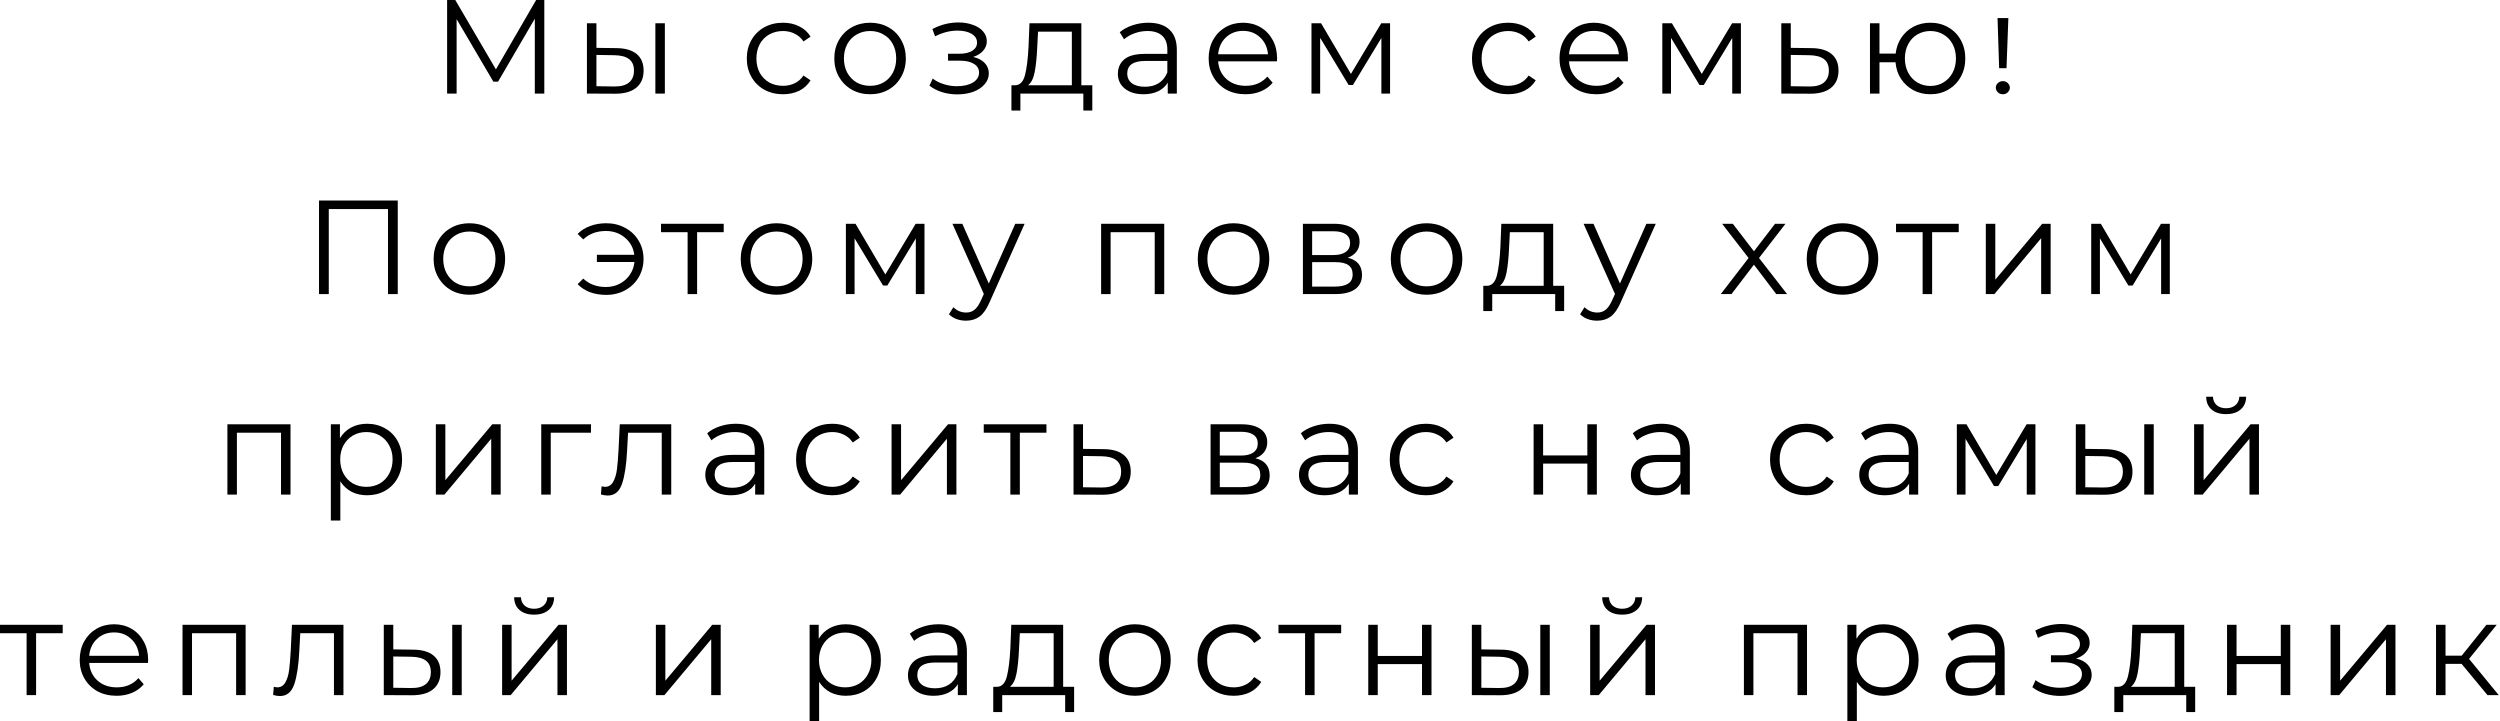 <?xml version="1.0" encoding="UTF-8"?> <svg xmlns="http://www.w3.org/2000/svg" viewBox="0 0 224.309 64.728" fill="none"><path d="M48.837 0V8.396H47.985V1.679L44.687 7.328H44.267L40.969 1.715V8.396H40.117V0H40.849L44.495 6.225L48.105 0H48.837Z" fill="black"></path><path d="M55.312 4.318C56.104 4.326 56.707 4.502 57.123 4.846C57.539 5.189 57.747 5.685 57.747 6.333C57.747 7.004 57.523 7.52 57.075 7.88C56.628 8.24 55.988 8.416 55.156 8.408L52.661 8.396V2.087H53.513V4.294L55.312 4.318ZM58.802 2.087H59.654V8.396H58.802V2.087ZM55.108 7.76C55.692 7.768 56.132 7.652 56.427 7.412C56.731 7.164 56.883 6.805 56.883 6.333C56.883 5.869 56.735 5.525 56.439 5.301C56.144 5.077 55.7 4.961 55.108 4.953L53.513 4.929V7.736L55.108 7.76Z" fill="black"></path><path d="M70.255 8.456C69.631 8.456 69.071 8.32 68.576 8.048C68.088 7.776 67.704 7.396 67.424 6.908C67.145 6.413 67.005 5.857 67.005 5.241C67.005 4.626 67.145 4.074 67.424 3.586C67.704 3.098 68.088 2.719 68.576 2.447C69.071 2.175 69.631 2.039 70.255 2.039C70.799 2.039 71.282 2.147 71.706 2.363C72.138 2.571 72.478 2.879 72.726 3.286L72.09 3.718C71.882 3.406 71.618 3.174 71.298 3.022C70.979 2.863 70.631 2.783 70.255 2.783C69.799 2.783 69.387 2.887 69.019 3.094C68.66 3.294 68.376 3.582 68.168 3.958C67.968 4.334 67.868 4.762 67.868 5.241C67.868 5.729 67.968 6.161 68.168 6.537C68.376 6.904 68.66 7.192 69.019 7.4C69.387 7.6 69.799 7.7 70.255 7.7C70.631 7.7 70.979 7.624 71.298 7.472C71.618 7.32 71.882 7.088 72.09 6.777L72.726 7.208C72.478 7.616 72.138 7.928 71.706 8.144C71.274 8.352 70.791 8.456 70.255 8.456Z" fill="black"></path><path d="M78.071 8.456C77.464 8.456 76.916 8.32 76.428 8.048C75.94 7.768 75.556 7.384 75.277 6.896C74.997 6.409 74.857 5.857 74.857 5.241C74.857 4.626 74.997 4.074 75.277 3.586C75.556 3.098 75.94 2.719 76.428 2.447C76.916 2.175 77.464 2.039 78.071 2.039C78.679 2.039 79.227 2.175 79.714 2.447C80.202 2.719 80.582 3.098 80.854 3.586C81.134 4.074 81.274 4.626 81.274 5.241C81.274 5.857 81.134 6.409 80.854 6.896C80.582 7.384 80.202 7.768 79.714 8.048C79.227 8.32 78.679 8.456 78.071 8.456ZM78.071 7.7C78.519 7.7 78.919 7.6 79.27 7.4C79.63 7.192 79.91 6.9 80.11 6.525C80.31 6.149 80.41 5.721 80.41 5.241C80.41 4.762 80.31 4.334 80.11 3.958C79.91 3.582 79.63 3.294 79.27 3.094C78.919 2.887 78.519 2.783 78.071 2.783C77.623 2.783 77.219 2.887 76.86 3.094C76.508 3.294 76.228 3.582 76.02 3.958C75.82 4.334 75.72 4.762 75.72 5.241C75.72 5.721 75.82 6.149 76.02 6.525C76.228 6.9 76.508 7.192 76.86 7.4C77.219 7.6 77.623 7.7 78.071 7.7Z" fill="black"></path><path d="M87.316 5.109C87.764 5.213 88.108 5.393 88.348 5.649C88.596 5.905 88.72 6.217 88.72 6.585C88.72 6.952 88.592 7.28 88.336 7.568C88.088 7.856 87.748 8.08 87.316 8.24C86.885 8.392 86.409 8.468 85.889 8.468C85.433 8.468 84.986 8.404 84.546 8.276C84.106 8.14 83.722 7.944 83.394 7.688L83.682 7.052C83.97 7.268 84.306 7.436 84.69 7.556C85.074 7.676 85.461 7.736 85.853 7.736C86.437 7.736 86.913 7.628 87.28 7.412C87.656 7.188 87.844 6.888 87.844 6.513C87.844 6.177 87.692 5.917 87.388 5.733C87.085 5.541 86.669 5.445 86.141 5.445H85.062V4.822H86.093C86.565 4.822 86.945 4.734 87.232 4.558C87.52 4.374 87.664 4.13 87.664 3.826C87.664 3.49 87.5 3.226 87.173 3.034C86.853 2.843 86.433 2.747 85.913 2.747C85.233 2.747 84.562 2.919 83.898 3.262L83.658 2.603C84.41 2.211 85.189 2.015 85.997 2.015C86.477 2.015 86.909 2.087 87.292 2.231C87.684 2.367 87.988 2.563 88.204 2.819C88.428 3.074 88.54 3.37 88.54 3.706C88.54 4.026 88.428 4.31 88.204 4.558C87.988 4.806 87.692 4.989 87.316 5.109Z" fill="black"></path><path d="M98.005 7.652V9.919H97.201V8.396H91.553V9.919H90.749V7.652H91.109C91.533 7.628 91.82 7.316 91.972 6.717C92.124 6.117 92.228 5.277 92.284 4.198L92.368 2.087H97.022V7.652H98.005ZM93.064 4.246C93.024 5.141 92.948 5.881 92.836 6.465C92.724 7.04 92.524 7.436 92.236 7.652H96.17V2.843H93.136L93.064 4.246Z" fill="black"></path><path d="M103.035 2.039C103.859 2.039 104.49 2.247 104.93 2.663C105.37 3.07 105.59 3.678 105.59 4.486V8.396H104.774V7.412C104.582 7.74 104.298 7.996 103.922 8.18C103.555 8.364 103.115 8.456 102.603 8.456C101.899 8.456 101.34 8.288 100.924 7.952C100.508 7.616 100.3 7.172 100.3 6.621C100.3 6.085 100.492 5.653 100.876 5.325C101.268 4.997 101.887 4.834 102.735 4.834H104.738V4.45C104.738 3.906 104.586 3.494 104.282 3.214C103.978 2.927 103.535 2.783 102.951 2.783C102.551 2.783 102.167 2.851 101.8 2.986C101.432 3.114 101.116 3.294 100.852 3.526L100.468 2.891C100.788 2.619 101.172 2.411 101.62 2.267C102.068 2.115 102.539 2.039 103.035 2.039ZM102.735 7.784C103.215 7.784 103.627 7.676 103.97 7.46C104.314 7.236 104.57 6.916 104.738 6.501V5.469H102.759C101.68 5.469 101.14 5.845 101.14 6.597C101.14 6.964 101.28 7.256 101.56 7.472C101.84 7.68 102.231 7.784 102.735 7.784Z" fill="black"></path><path d="M114.573 5.505H109.296C109.344 6.161 109.596 6.693 110.052 7.1C110.507 7.5 111.083 7.7 111.779 7.7C112.17 7.7 112.53 7.632 112.858 7.496C113.186 7.352 113.47 7.144 113.71 6.872L114.189 7.424C113.909 7.76 113.558 8.016 113.134 8.192C112.718 8.368 112.258 8.456 111.755 8.456C111.107 8.456 110.531 8.32 110.028 8.048C109.532 7.768 109.144 7.384 108.864 6.896C108.584 6.409 108.444 5.857 108.444 5.241C108.444 4.626 108.576 4.074 108.84 3.586C109.112 3.098 109.48 2.719 109.944 2.447C110.415 2.175 110.943 2.039 111.527 2.039C112.111 2.039 112.634 2.175 113.098 2.447C113.562 2.719 113.925 3.098 114.189 3.586C114.453 4.066 114.585 4.618 114.585 5.241L114.573 5.505ZM111.527 2.771C110.919 2.771 110.407 2.966 109.992 3.358C109.584 3.742 109.352 4.246 109.296 4.87H113.77C113.714 4.246 113.478 3.742 113.062 3.358C112.654 2.966 112.142 2.771 111.527 2.771Z" fill="black"></path><path d="M124.722 2.087V8.396H123.942V3.406L121.388 7.628H121.004L118.449 3.394V8.396H117.67V2.087H118.533L121.208 6.633L123.93 2.087H124.722Z" fill="black"></path><path d="M135.321 8.456C134.698 8.456 134.138 8.32 133.642 8.048C133.155 7.776 132.771 7.396 132.491 6.908C132.211 6.413 132.071 5.857 132.071 5.241C132.071 4.626 132.211 4.074 132.491 3.586C132.771 3.098 133.155 2.719 133.642 2.447C134.138 2.175 134.698 2.039 135.321 2.039C135.865 2.039 136.349 2.147 136.773 2.363C137.205 2.571 137.544 2.879 137.792 3.286L137.157 3.718C136.949 3.406 136.685 3.174 136.365 3.022C136.045 2.863 135.697 2.783 135.321 2.783C134.866 2.783 134.454 2.887 134.086 3.094C133.726 3.294 133.443 3.582 133.235 3.958C133.035 4.334 132.935 4.762 132.935 5.241C132.935 5.729 133.035 6.161 133.235 6.537C133.443 6.904 133.726 7.192 134.086 7.4C134.454 7.6 134.866 7.7 135.321 7.7C135.697 7.7 136.045 7.624 136.365 7.472C136.685 7.32 136.949 7.088 137.157 6.777L137.792 7.208C137.544 7.616 137.205 7.928 136.773 8.144C136.341 8.352 135.857 8.456 135.321 8.456Z" fill="black"></path><path d="M146.052 5.505H140.775C140.823 6.161 141.075 6.693 141.531 7.1C141.986 7.5 142.562 7.7 143.258 7.7C143.65 7.7 144.009 7.632 144.337 7.496C144.665 7.352 144.949 7.144 145.189 6.872L145.668 7.424C145.389 7.76 145.037 8.016 144.613 8.192C144.197 8.368 143.738 8.456 143.234 8.456C142.586 8.456 142.011 8.32 141.507 8.048C141.011 7.768 140.623 7.384 140.343 6.896C140.063 6.409 139.924 5.857 139.924 5.241C139.924 4.626 140.055 4.074 140.319 3.586C140.591 3.098 140.959 2.719 141.423 2.447C141.894 2.175 142.422 2.039 143.006 2.039C143.59 2.039 144.113 2.175 144.577 2.447C145.041 2.719 145.405 3.098 145.668 3.586C145.932 4.066 146.064 4.618 146.064 5.241L146.052 5.505ZM143.006 2.771C142.398 2.771 141.886 2.966 141.471 3.358C141.063 3.742 140.831 4.246 140.775 4.87H145.249C145.193 4.246 144.957 3.742 144.541 3.358C144.133 2.966 143.622 2.771 143.006 2.771Z" fill="black"></path><path d="M156.201 2.087V8.396H155.422V3.406L152.867 7.628H152.483L149.928 3.394V8.396H149.149V2.087H150.012L152.687 6.633L155.41 2.087H156.201Z" fill="black"></path><path d="M162.534 4.318C163.326 4.326 163.926 4.502 164.334 4.846C164.749 5.189 164.957 5.685 164.957 6.333C164.957 7.004 164.733 7.52 164.286 7.88C163.846 8.24 163.206 8.416 162.366 8.408L159.824 8.396V2.087H160.675V4.294L162.534 4.318ZM162.319 7.76C162.902 7.768 163.342 7.652 163.638 7.412C163.942 7.164 164.093 6.805 164.093 6.333C164.093 5.869 163.946 5.525 163.65 5.301C163.354 5.077 162.91 4.961 162.319 4.953L160.675 4.929V7.736L162.319 7.76Z" fill="black"></path><path d="M173.203 2.039C173.794 2.039 174.326 2.175 174.798 2.447C175.277 2.719 175.653 3.098 175.925 3.586C176.197 4.074 176.333 4.626 176.333 5.241C176.333 5.857 176.197 6.409 175.925 6.896C175.653 7.384 175.277 7.768 174.798 8.048C174.326 8.32 173.794 8.456 173.203 8.456C172.643 8.456 172.135 8.336 171.679 8.096C171.224 7.848 170.852 7.508 170.564 7.076C170.284 6.645 170.12 6.149 170.072 5.589H168.633V8.396H167.781V2.087H168.633V4.81H170.084C170.148 4.266 170.32 3.786 170.6 3.37C170.888 2.946 171.256 2.619 171.703 2.387C172.151 2.155 172.651 2.039 173.203 2.039ZM173.203 7.712C173.634 7.712 174.022 7.608 174.366 7.4C174.718 7.192 174.994 6.9 175.194 6.525C175.393 6.149 175.494 5.721 175.494 5.241C175.494 4.762 175.393 4.334 175.194 3.958C174.994 3.582 174.718 3.294 174.366 3.094C174.022 2.887 173.634 2.783 173.203 2.783C172.771 2.783 172.379 2.887 172.027 3.094C171.683 3.294 171.412 3.582 171.212 3.958C171.012 4.334 170.912 4.762 170.912 5.241C170.912 5.721 171.012 6.149 171.212 6.525C171.412 6.9 171.683 7.192 172.027 7.4C172.379 7.608 172.771 7.712 173.203 7.712Z" fill="black"></path><path d="M179.226 1.619H180.198L180.03 6.117H179.37L179.226 1.619ZM179.706 8.456C179.522 8.456 179.37 8.396 179.25 8.276C179.13 8.156 179.07 8.02 179.07 7.868C179.07 7.708 179.13 7.572 179.25 7.46C179.37 7.34 179.522 7.28 179.706 7.28C179.89 7.28 180.038 7.34 180.15 7.46C180.27 7.572 180.33 7.708 180.33 7.868C180.33 8.02 180.27 8.156 180.15 8.276C180.038 8.396 179.89 8.456 179.706 8.456Z" fill="black"></path><path d="M35.688 17.991V26.387H34.812V18.758H29.499V26.387H28.623V17.991H35.688Z" fill="black"></path><path d="M42.119 26.446C41.511 26.446 40.963 26.311 40.476 26.039C39.988 25.759 39.604 25.375 39.324 24.887C39.044 24.4 38.905 23.848 38.905 23.232C38.905 22.616 39.044 22.065 39.324 21.577C39.604 21.089 39.988 20.709 40.476 20.438C40.963 20.166 41.511 20.03 42.119 20.03C42.727 20.03 43.274 20.166 43.762 20.438C44.25 20.709 44.629 21.089 44.902 21.577C45.181 22.065 45.321 22.616 45.321 23.232C45.321 23.848 45.181 24.4 44.902 24.887C44.629 25.375 44.25 25.759 43.762 26.039C43.274 26.311 42.727 26.446 42.119 26.446ZM42.119 25.691C42.567 25.691 42.966 25.591 43.318 25.391C43.678 25.183 43.958 24.891 44.158 24.515C44.358 24.14 44.458 23.712 44.458 23.232C44.458 22.752 44.358 22.325 44.158 21.949C43.958 21.573 43.678 21.285 43.318 21.085C42.966 20.877 42.567 20.773 42.119 20.773C41.671 20.773 41.267 20.877 40.907 21.085C40.556 21.285 40.276 21.573 40.068 21.949C39.868 22.325 39.768 22.752 39.768 23.232C39.768 23.712 39.868 24.14 40.068 24.515C40.276 24.891 40.556 25.183 40.907 25.391C41.267 25.591 41.671 25.691 42.119 25.691Z" fill="black"></path><path d="M54.394 20.03C55.026 20.03 55.593 20.17 56.097 20.45C56.609 20.721 57.009 21.101 57.297 21.589C57.592 22.077 57.74 22.624 57.74 23.232C57.74 23.84 57.592 24.392 57.297 24.887C57.009 25.375 56.609 25.759 56.097 26.039C55.593 26.319 55.026 26.458 54.394 26.458C53.866 26.458 53.383 26.379 52.943 26.219C52.503 26.051 52.131 25.811 51.827 25.499L52.331 24.995C52.867 25.499 53.543 25.751 54.358 25.751C54.814 25.751 55.226 25.655 55.593 25.463C55.969 25.271 56.273 25.003 56.505 24.659C56.745 24.316 56.885 23.932 56.925 23.508H53.555V22.86H56.913C56.825 22.229 56.545 21.717 56.073 21.325C55.601 20.925 55.03 20.725 54.358 20.725C53.543 20.725 52.867 20.977 52.331 21.481L51.827 20.989C52.131 20.677 52.503 20.442 52.943 20.282C53.383 20.114 53.866 20.03 54.394 20.03Z" fill="black"></path><path d="M64.934 20.833H62.547V26.387H61.695V20.833H59.309V20.078H64.934V20.833Z" fill="black"></path><path d="M69.674 26.446C69.067 26.446 68.519 26.311 68.031 26.039C67.543 25.759 67.16 25.375 66.88 24.887C66.6 24.4 66.46 23.848 66.46 23.232C66.46 22.616 66.6 22.065 66.88 21.577C67.16 21.089 67.543 20.709 68.031 20.438C68.519 20.166 69.067 20.03 69.674 20.03C70.282 20.03 70.83 20.166 71.318 20.438C71.805 20.709 72.185 21.089 72.457 21.577C72.737 22.065 72.877 22.616 72.877 23.232C72.877 23.848 72.737 24.4 72.457 24.887C72.185 25.375 71.805 25.759 71.318 26.039C70.83 26.311 70.282 26.446 69.674 26.446ZM69.674 25.691C70.122 25.691 70.522 25.591 70.874 25.391C71.234 25.183 71.513 24.891 71.713 24.515C71.913 24.14 72.013 23.712 72.013 23.232C72.013 22.752 71.913 22.325 71.713 21.949C71.513 21.573 71.234 21.285 70.874 21.085C70.522 20.877 70.122 20.773 69.674 20.773C69.227 20.773 68.823 20.877 68.463 21.085C68.111 21.285 67.831 21.573 67.623 21.949C67.423 22.325 67.323 22.752 67.323 23.232C67.323 23.712 67.423 24.14 67.623 24.515C67.831 24.891 68.111 25.183 68.463 25.391C68.823 25.591 69.227 25.691 69.674 25.691Z" fill="black"></path><path d="M82.948 20.078V26.387H82.169V21.397L79.614 25.619H79.23L76.676 21.385V26.387H75.896V20.078H76.76L79.434 24.623L82.157 20.078H82.948Z" fill="black"></path><path d="M91.932 20.078L88.778 27.142C88.522 27.734 88.226 28.154 87.89 28.402C87.554 28.649 87.151 28.773 86.679 28.773C86.375 28.773 86.091 28.725 85.827 28.629C85.564 28.533 85.336 28.39 85.144 28.197L85.54 27.562C85.859 27.882 86.243 28.042 86.691 28.042C86.979 28.042 87.223 27.962 87.423 27.802C87.63 27.642 87.822 27.37 87.998 26.986L88.274 26.375L85.455 20.078H86.343L88.718 25.439L91.093 20.078H91.932Z" fill="black"></path><path d="M104.458 20.078V26.387H103.606V20.833H99.648V26.387H98.797V20.078H104.458Z" fill="black"></path><path d="M110.681 26.446C110.073 26.446 109.525 26.311 109.037 26.039C108.55 25.759 108.166 25.375 107.886 24.887C107.606 24.4 107.466 23.848 107.466 23.232C107.466 22.616 107.606 22.065 107.886 21.577C108.166 21.089 108.55 20.709 109.037 20.438C109.525 20.166 110.073 20.03 110.681 20.03C111.288 20.03 111.836 20.166 112.324 20.438C112.811 20.709 113.191 21.089 113.463 21.577C113.743 22.065 113.883 22.616 113.883 23.232C113.883 23.848 113.743 24.4 113.463 24.887C113.191 25.375 112.811 25.759 112.324 26.039C111.836 26.311 111.288 26.446 110.681 26.446ZM110.681 25.691C111.128 25.691 111.528 25.591 111.88 25.391C112.24 25.183 112.52 24.891 112.719 24.515C112.92 24.14 113.019 23.712 113.019 23.232C113.019 22.752 112.92 22.325 112.719 21.949C112.52 21.573 112.24 21.285 111.88 21.085C111.528 20.877 111.128 20.773 110.681 20.773C110.233 20.773 109.829 20.877 109.469 21.085C109.118 21.285 108.838 21.573 108.63 21.949C108.43 22.325 108.33 22.752 108.33 23.232C108.33 23.712 108.43 24.14 108.63 24.515C108.838 24.891 109.118 25.183 109.469 25.391C109.829 25.591 110.233 25.691 110.681 25.691Z" fill="black"></path><path d="M120.92 23.124C121.776 23.324 122.204 23.84 122.204 24.671C122.204 25.223 122 25.647 121.592 25.943C121.184 26.239 120.577 26.387 119.769 26.387H116.902V20.078H119.685C120.404 20.078 120.968 20.218 121.376 20.497C121.784 20.777 121.988 21.177 121.988 21.697C121.988 22.041 121.892 22.337 121.7 22.584C121.516 22.824 121.256 23.004 120.92 23.124ZM117.73 22.884H119.625C120.113 22.884 120.485 22.792 120.74 22.608C121.004 22.425 121.136 22.157 121.136 21.805C121.136 21.453 121.004 21.189 120.74 21.013C120.485 20.837 120.113 20.749 119.625 20.749H117.73V22.884ZM119.733 25.715C120.277 25.715 120.684 25.627 120.956 25.451C121.228 25.275 121.364 24.999 121.364 24.623C121.364 24.248 121.24 23.972 120.992 23.796C120.744 23.612 120.352 23.52 119.817 23.52H117.73V25.715H119.733Z" fill="black"></path><path d="M128.001 26.446C127.394 26.446 126.846 26.311 126.358 26.039C125.871 25.759 125.487 25.375 125.207 24.887C124.927 24.4 124.787 23.848 124.787 23.232C124.787 22.616 124.927 22.065 125.207 21.577C125.487 21.089 125.871 20.709 126.358 20.438C126.846 20.166 127.394 20.03 128.001 20.03C128.609 20.03 129.157 20.166 129.645 20.438C130.132 20.709 130.512 21.089 130.784 21.577C131.064 22.065 131.204 22.616 131.204 23.232C131.204 23.848 131.064 24.4 130.784 24.887C130.512 25.375 130.132 25.759 129.645 26.039C129.157 26.311 128.609 26.446 128.001 26.446ZM128.001 25.691C128.449 25.691 128.849 25.591 129.201 25.391C129.561 25.183 129.84 24.891 130.04 24.515C130.24 24.14 130.34 23.712 130.34 23.232C130.34 22.752 130.24 22.325 130.04 21.949C129.84 21.573 129.561 21.285 129.201 21.085C128.849 20.877 128.449 20.773 128.001 20.773C127.554 20.773 127.15 20.877 126.79 21.085C126.438 21.285 126.158 21.573 125.95 21.949C125.751 22.325 125.651 22.752 125.651 23.232C125.651 23.712 125.751 24.14 125.95 24.515C126.158 24.891 126.438 25.183 126.79 25.391C127.15 25.591 127.554 25.691 128.001 25.691Z" fill="black"></path><path d="M140.341 25.643V27.91H139.537V26.387H133.888V27.91H133.085V25.643H133.444C133.868 25.619 134.156 25.307 134.308 24.707C134.46 24.108 134.564 23.268 134.62 22.189L134.704 20.078H139.357V25.643H140.341ZM135.399 22.237C135.359 23.132 135.284 23.872 135.172 24.455C135.059 25.031 134.86 25.427 134.572 25.643H138.506V20.833H135.471L135.399 22.237Z" fill="black"></path><path d="M148.561 20.078L145.407 27.142C145.151 27.734 144.855 28.154 144.519 28.402C144.183 28.649 143.78 28.773 143.308 28.773C143.004 28.773 142.72 28.725 142.456 28.629C142.192 28.533 141.965 28.39 141.773 28.197L142.168 27.562C142.488 27.882 142.872 28.042 143.32 28.042C143.608 28.042 143.851 27.962 144.051 27.802C144.259 27.642 144.451 27.37 144.627 26.986L144.903 26.375L142.084 20.078H142.972L145.347 25.439L147.721 20.078H148.561Z" fill="black"></path><path d="M159.372 26.387L157.369 23.748L155.354 26.387H154.394L156.889 23.148L154.514 20.078H155.474L157.369 22.548L159.264 20.078H160.199L157.824 23.148L160.343 26.387H159.372Z" fill="black"></path><path d="M165.318 26.446C164.71 26.446 164.163 26.311 163.675 26.039C163.187 25.759 162.804 25.375 162.524 24.887C162.244 24.4 162.104 23.848 162.104 23.232C162.104 22.616 162.244 22.065 162.524 21.577C162.804 21.089 163.187 20.709 163.675 20.438C164.163 20.166 164.71 20.03 165.318 20.03C165.926 20.03 166.474 20.166 166.962 20.438C167.449 20.709 167.829 21.089 168.101 21.577C168.381 22.065 168.521 22.616 168.521 23.232C168.521 23.848 168.381 24.4 168.101 24.887C167.829 25.375 167.449 25.759 166.962 26.039C166.474 26.311 165.926 26.446 165.318 26.446ZM165.318 25.691C165.766 25.691 166.166 25.591 166.518 25.391C166.877 25.183 167.157 24.891 167.357 24.515C167.557 24.14 167.657 23.712 167.657 23.232C167.657 22.752 167.557 22.325 167.357 21.949C167.157 21.573 166.877 21.285 166.518 21.085C166.166 20.877 165.766 20.773 165.318 20.773C164.871 20.773 164.467 20.877 164.107 21.085C163.755 21.285 163.475 21.573 163.267 21.949C163.067 22.325 162.967 22.752 162.967 23.232C162.967 23.712 163.067 24.14 163.267 24.515C163.475 24.891 163.755 25.183 164.107 25.391C164.467 25.591 164.871 25.691 165.318 25.691Z" fill="black"></path><path d="M175.744 20.833H173.357V26.387H172.505V20.833H170.118V20.078H175.744V20.833Z" fill="black"></path><path d="M178.174 20.078H179.026V25.091L183.235 20.078H183.991V26.387H183.14V21.373L178.942 26.387H178.174V20.078Z" fill="black"></path><path d="M194.683 20.078V26.387H193.904V21.397L191.349 25.619H190.965L188.411 21.385V26.387H187.631V20.078H188.494L191.169 24.623L193.892 20.078H194.683Z" fill="black"></path><path d="M26.065 38.069V44.377H25.213V38.824H21.255V44.377H20.403V38.069H26.065Z" fill="black"></path><path d="M32.935 38.021C33.526 38.021 34.062 38.157 34.542 38.428C35.022 38.692 35.398 39.068 35.669 39.556C35.941 40.043 36.077 40.599 36.077 41.223C36.077 41.855 35.941 42.414 35.669 42.902C35.398 43.39 35.022 43.769 34.542 44.041C34.07 44.305 33.534 44.437 32.935 44.437C32.423 44.437 31.959 44.333 31.544 44.125C31.136 43.91 30.8 43.598 30.536 43.19V46.704H29.684V38.069H30.5V39.316C30.756 38.9 31.092 38.58 31.508 38.356C31.931 38.133 32.407 38.021 32.935 38.021ZM32.875 43.682C33.315 43.682 33.715 43.582 34.074 43.382C34.434 43.174 34.714 42.882 34.914 42.506C35.122 42.13 35.226 41.703 35.226 41.223C35.226 40.743 35.122 40.319 34.914 39.951C34.714 39.576 34.434 39.284 34.074 39.076C33.715 38.868 33.315 38.764 32.875 38.764C32.427 38.764 32.023 38.868 31.664 39.076C31.312 39.284 31.032 39.576 30.824 39.951C30.624 40.319 30.524 40.743 30.524 41.223C30.524 41.703 30.624 42.13 30.824 42.506C31.032 42.882 31.312 43.174 31.664 43.382C32.023 43.582 32.427 43.682 32.875 43.682Z" fill="black"></path><path d="M39.106 38.069H39.958V43.082L44.168 38.069H44.923V44.377H44.072V39.364L39.874 44.377H39.106V38.069Z" fill="black"></path><path d="M53.025 38.824H49.415V44.377H48.563V38.069H53.025V38.824Z" fill="black"></path><path d="M60.226 38.069V44.377H59.374V38.824H56.352L56.268 40.383C56.204 41.695 56.052 42.702 55.812 43.406C55.572 44.109 55.144 44.461 54.529 44.461C54.361 44.461 54.157 44.429 53.917 44.365L53.977 43.634C54.121 43.666 54.221 43.682 54.277 43.682C54.605 43.682 54.853 43.53 55.02 43.226C55.188 42.922 55.3 42.546 55.356 42.098C55.412 41.651 55.46 41.059 55.5 40.323L55.608 38.069H60.226Z" fill="black"></path><path d="M66.017 38.021C66.84 38.021 67.472 38.228 67.912 38.644C68.352 39.052 68.572 39.66 68.572 40.467V44.377H67.756V43.394C67.564 43.722 67.28 43.978 66.904 44.161C66.537 44.345 66.097 44.437 65.585 44.437C64.881 44.437 64.322 44.269 63.906 43.934C63.49 43.598 63.282 43.154 63.282 42.602C63.282 42.066 63.474 41.635 63.858 41.307C64.25 40.979 64.87 40.815 65.717 40.815H67.72V40.431C67.72 39.888 67.568 39.476 67.264 39.196C66.96 38.908 66.517 38.764 65.933 38.764C65.533 38.764 65.149 38.832 64.781 38.968C64.414 39.096 64.098 39.276 63.834 39.508L63.45 38.872C63.77 38.6 64.154 38.392 64.601 38.248C65.049 38.097 65.521 38.021 66.017 38.021ZM65.717 43.765C66.197 43.765 66.609 43.658 66.952 43.442C67.296 43.218 67.552 42.898 67.72 42.482V41.451H65.741C64.661 41.451 64.122 41.827 64.122 42.578C64.122 42.946 64.262 43.238 64.542 43.454C64.822 43.662 65.213 43.765 65.717 43.765Z" fill="black"></path><path d="M74.676 44.437C74.053 44.437 73.493 44.301 72.997 44.03C72.509 43.757 72.126 43.378 71.846 42.89C71.566 42.394 71.426 41.839 71.426 41.223C71.426 40.607 71.566 40.055 71.846 39.568C72.126 39.08 72.509 38.7 72.997 38.428C73.493 38.157 74.053 38.021 74.676 38.021C75.22 38.021 75.704 38.129 76.128 38.344C76.56 38.552 76.899 38.86 77.147 39.268L76.512 39.7C76.304 39.388 76.04 39.156 75.72 39.004C75.4 38.844 75.052 38.764 74.676 38.764C74.221 38.764 73.809 38.868 73.441 39.076C73.081 39.276 72.797 39.564 72.589 39.939C72.39 40.315 72.29 40.743 72.29 41.223C72.29 41.711 72.39 42.142 72.589 42.518C72.797 42.886 73.081 43.174 73.441 43.382C73.809 43.582 74.221 43.682 74.676 43.682C75.052 43.682 75.4 43.606 75.72 43.454C76.04 43.302 76.304 43.07 76.512 42.758L77.147 43.19C76.899 43.598 76.56 43.91 76.128 44.125C75.696 44.333 75.212 44.437 74.676 44.437Z" fill="black"></path><path d="M79.995 38.069H80.847V43.082L85.057 38.069H85.812V44.377H84.961V39.364L80.763 44.377H79.995V38.069Z" fill="black"></path><path d="M93.89 38.824H91.503V44.377H90.652V38.824H88.265V38.069H93.89V38.824Z" fill="black"></path><path d="M99.031 40.299C99.823 40.307 100.423 40.483 100.83 40.827C101.246 41.171 101.454 41.667 101.454 42.314C101.454 42.986 101.23 43.502 100.782 43.862C100.343 44.221 99.703 44.397 98.863 44.389L96.321 44.377V38.069H97.172V40.275L99.031 40.299ZM98.815 43.741C99.399 43.749 99.839 43.634 100.135 43.394C100.439 43.146 100.591 42.786 100.591 42.314C100.591 41.851 100.443 41.507 100.147 41.283C99.851 41.059 99.407 40.943 98.815 40.935L97.172 40.911V43.718L98.815 43.741Z" fill="black"></path><path d="M112.635 41.115C113.49 41.315 113.918 41.831 113.918 42.662C113.918 43.214 113.714 43.638 113.306 43.934C112.899 44.229 112.291 44.377 111.483 44.377H108.617V38.069H111.399C112.119 38.069 112.683 38.208 113.09 38.488C113.498 38.768 113.702 39.168 113.702 39.688C113.702 40.031 113.606 40.327 113.414 40.575C113.23 40.815 112.971 40.995 112.635 41.115ZM109.444 40.875H111.339C111.827 40.875 112.199 40.783 112.455 40.599C112.719 40.415 112.851 40.148 112.851 39.796C112.851 39.444 112.719 39.18 112.455 39.004C112.199 38.828 111.827 38.74 111.339 38.74H109.444V40.875ZM111.447 43.706C111.991 43.706 112.399 43.618 112.671 43.442C112.943 43.266 113.078 42.99 113.078 42.614C113.078 42.238 112.955 41.963 112.707 41.787C112.459 41.603 112.067 41.511 111.531 41.511H109.444V43.706H111.447Z" fill="black"></path><path d="M119.284 38.021C120.108 38.021 120.739 38.228 121.179 38.644C121.619 39.052 121.839 39.66 121.839 40.467V44.377H121.023V43.394C120.831 43.722 120.547 43.978 120.172 44.161C119.804 44.345 119.364 44.437 118.852 44.437C118.149 44.437 117.589 44.269 117.173 43.934C116.757 43.598 116.549 43.154 116.549 42.602C116.549 42.066 116.741 41.635 117.125 41.307C117.517 40.979 118.137 40.815 118.984 40.815H120.987V40.431C120.987 39.888 120.835 39.476 120.531 39.196C120.228 38.908 119.784 38.764 119.2 38.764C118.8 38.764 118.417 38.832 118.049 38.968C117.681 39.096 117.365 39.276 117.101 39.508L116.717 38.872C117.037 38.6 117.421 38.392 117.869 38.248C118.316 38.097 118.788 38.021 119.284 38.021ZM118.984 43.765C119.464 43.765 119.876 43.658 120.22 43.442C120.563 43.218 120.819 42.898 120.987 42.482V41.451H119.008C117.929 41.451 117.389 41.827 117.389 42.578C117.389 42.946 117.529 43.238 117.809 43.454C118.089 43.662 118.481 43.765 118.984 43.765Z" fill="black"></path><path d="M127.944 44.437C127.32 44.437 126.76 44.301 126.265 44.03C125.777 43.757 125.393 43.378 125.113 42.89C124.833 42.394 124.693 41.839 124.693 41.223C124.693 40.607 124.833 40.055 125.113 39.568C125.393 39.08 125.777 38.7 126.265 38.428C126.76 38.157 127.32 38.021 127.944 38.021C128.488 38.021 128.971 38.129 129.395 38.344C129.827 38.552 130.167 38.86 130.414 39.268L129.779 39.7C129.571 39.388 129.307 39.156 128.987 39.004C128.667 38.844 128.319 38.764 127.944 38.764C127.488 38.764 127.076 38.868 126.708 39.076C126.349 39.276 126.065 39.564 125.857 39.939C125.657 40.315 125.557 40.743 125.557 41.223C125.557 41.711 125.657 42.142 125.857 42.518C126.065 42.886 126.349 43.174 126.708 43.382C127.076 43.582 127.488 43.682 127.944 43.682C128.319 43.682 128.667 43.606 128.987 43.454C129.307 43.302 129.571 43.07 129.779 42.758L130.414 43.19C130.167 43.598 129.827 43.91 129.395 44.125C128.963 44.333 128.48 44.437 127.944 44.437Z" fill="black"></path><path d="M137.601 38.069H138.453V40.863H142.423V38.069H143.274V44.377H142.423V41.595H138.453V44.377H137.601V38.069Z" fill="black"></path><path d="M149.065 38.021C149.889 38.021 150.52 38.228 150.96 38.644C151.4 39.052 151.62 39.66 151.62 40.467V44.377H150.804V43.394C150.612 43.722 150.328 43.978 149.953 44.161C149.585 44.345 149.145 44.437 148.633 44.437C147.93 44.437 147.37 44.269 146.954 43.934C146.538 43.598 146.33 43.154 146.33 42.602C146.33 42.066 146.522 41.635 146.906 41.307C147.298 40.979 147.918 40.815 148.765 40.815H150.768V40.431C150.768 39.888 150.616 39.476 150.312 39.196C150.008 38.908 149.565 38.764 148.981 38.764C148.581 38.764 148.197 38.832 147.83 38.968C147.462 39.096 147.146 39.276 146.882 39.508L146.498 38.872C146.818 38.6 147.202 38.392 147.65 38.248C148.097 38.097 148.569 38.021 149.065 38.021ZM148.765 43.765C149.245 43.765 149.657 43.658 150 43.442C150.344 43.218 150.6 42.898 150.768 42.482V41.451H148.789C147.71 41.451 147.17 41.827 147.17 42.578C147.17 42.946 147.31 43.238 147.59 43.454C147.87 43.662 148.261 43.765 148.765 43.765Z" fill="black"></path><path d="M162.063 44.437C161.439 44.437 160.879 44.301 160.384 44.03C159.896 43.757 159.512 43.378 159.232 42.89C158.953 42.394 158.813 41.839 158.813 41.223C158.813 40.607 158.953 40.055 159.232 39.568C159.512 39.08 159.896 38.7 160.384 38.428C160.879 38.157 161.439 38.021 162.063 38.021C162.607 38.021 163.09 38.129 163.514 38.344C163.946 38.552 164.286 38.86 164.534 39.268L163.898 39.7C163.69 39.388 163.426 39.156 163.106 39.004C162.787 38.844 162.439 38.764 162.063 38.764C161.607 38.764 161.195 38.868 160.828 39.076C160.468 39.276 160.184 39.564 159.976 39.939C159.776 40.315 159.676 40.743 159.676 41.223C159.676 41.711 159.776 42.142 159.976 42.518C160.184 42.886 160.468 43.174 160.828 43.382C161.195 43.582 161.607 43.682 162.063 43.682C162.439 43.682 162.787 43.606 163.106 43.454C163.426 43.302 163.69 43.07 163.898 42.758L164.534 43.19C164.286 43.598 163.946 43.91 163.514 44.125C163.082 44.333 162.599 44.437 162.063 44.437Z" fill="black"></path><path d="M169.553 38.021C170.376 38.021 171.008 38.228 171.448 38.644C171.888 39.052 172.108 39.66 172.108 40.467V44.377H171.292V43.394C171.1 43.722 170.816 43.978 170.44 44.161C170.073 44.345 169.633 44.437 169.121 44.437C168.418 44.437 167.858 44.269 167.442 43.934C167.026 43.598 166.818 43.154 166.818 42.602C166.818 42.066 167.01 41.635 167.394 41.307C167.786 40.979 168.406 40.815 169.253 40.815H171.256V40.431C171.256 39.888 171.104 39.476 170.8 39.196C170.496 38.908 170.053 38.764 169.469 38.764C169.069 38.764 168.685 38.832 168.317 38.968C167.95 39.096 167.634 39.276 167.37 39.508L166.986 38.872C167.306 38.6 167.69 38.392 168.138 38.248C168.585 38.097 169.057 38.021 169.553 38.021ZM169.253 43.765C169.733 43.765 170.145 43.658 170.488 43.442C170.832 43.218 171.088 42.898 171.256 42.482V41.451H169.277C168.197 41.451 167.658 41.827 167.658 42.578C167.658 42.946 167.798 43.238 168.078 43.454C168.357 43.662 168.749 43.765 169.253 43.765Z" fill="black"></path><path d="M182.626 38.069V44.377H181.847V39.388L179.292 43.61H178.908L176.354 39.376V44.377H175.574V38.069H176.437L179.112 42.614L181.835 38.069H182.626Z" fill="black"></path><path d="M188.9 40.299C189.691 40.307 190.295 40.483 190.711 40.827C191.126 41.171 191.334 41.667 191.334 42.314C191.334 42.986 191.11 43.502 190.663 43.862C190.215 44.221 189.575 44.397 188.744 44.389L186.249 44.377V38.069H187.1V40.275L188.9 40.299ZM192.39 38.069H193.241V44.377H192.39V38.069ZM188.696 43.741C189.279 43.749 189.719 43.634 190.015 43.394C190.319 43.146 190.471 42.786 190.471 42.314C190.471 41.851 190.323 41.507 190.027 41.283C189.731 41.059 189.287 40.943 188.696 40.935L187.1 40.911V43.718L188.696 43.741Z" fill="black"></path><path d="M196.865 38.069H197.717V43.082L201.927 38.069H202.682V44.377H201.831V39.364L197.633 44.377H196.865V38.069ZM199.732 37.157C199.188 37.157 198.756 37.021 198.436 36.749C198.117 36.477 197.953 36.094 197.945 35.598H198.556C198.564 35.91 198.676 36.161 198.892 36.353C199.108 36.537 199.388 36.629 199.732 36.629C200.076 36.629 200.356 36.537 200.571 36.353C200.795 36.161 200.911 35.91 200.919 35.598H201.531C201.523 36.094 201.355 36.477 201.027 36.749C200.707 37.021 200.276 37.157 199.732 37.157Z" fill="black"></path><path d="M5.625 56.815H3.238V62.368H2.387V56.815H0V56.059H5.625V56.815Z" fill="black"></path><path d="M13.28 59.478H8.003C8.051 60.133 8.303 60.665 8.758 61.073C9.214 61.473 9.79 61.672 10.486 61.672C10.877 61.672 11.237 61.605 11.565 61.469C11.893 61.325 12.177 61.117 12.417 60.845L12.896 61.396C12.616 61.732 12.265 61.988 11.841 62.164C11.425 62.34 10.965 62.428 10.462 62.428C9.814 62.428 9.238 62.292 8.734 62.02C8.239 61.74 7.851 61.356 7.571 60.869C7.291 60.381 7.151 59.829 7.151 59.214C7.151 58.598 7.283 58.046 7.547 57.558C7.819 57.071 8.187 56.691 8.65 56.419C9.122 56.147 9.65 56.011 10.234 56.011C10.817 56.011 11.341 56.147 11.805 56.419C12.269 56.691 12.632 57.071 12.896 57.558C13.16 58.038 13.292 58.59 13.292 59.214L13.28 59.478ZM10.234 56.743C9.626 56.743 9.114 56.939 8.698 57.331C8.291 57.714 8.059 58.218 8.003 58.842H12.477C12.421 58.218 12.185 57.714 11.769 57.331C11.361 56.939 10.849 56.743 10.234 56.743Z" fill="black"></path><path d="M22.038 56.059V62.368H21.186V56.815H17.228V62.368H16.376V56.059H22.038Z" fill="black"></path><path d="M30.815 56.059V62.368H29.963V56.815H26.941L26.857 58.374C26.793 59.685 26.641 60.693 26.401 61.396C26.161 62.1 25.734 62.452 25.118 62.452C24.95 62.452 24.746 62.42 24.506 62.356L24.566 61.625C24.71 61.656 24.81 61.672 24.866 61.672C25.194 61.672 25.442 61.521 25.61 61.217C25.778 60.913 25.889 60.537 25.945 60.089C26.002 59.641 26.05 59.05 26.09 58.314L26.197 56.059H30.815Z" fill="black"></path><path d="M37.086 58.29C37.877 58.298 38.481 58.474 38.897 58.818C39.313 59.162 39.521 59.657 39.521 60.305C39.521 60.977 39.297 61.493 38.849 61.852C38.401 62.212 37.762 62.388 36.93 62.38L34.435 62.368V56.059H35.287V58.266L37.086 58.29ZM40.576 56.059H41.428V62.368H40.576V56.059ZM36.882 61.732C37.466 61.74 37.905 61.625 38.201 61.384C38.505 61.137 38.657 60.777 38.657 60.305C38.657 59.841 38.509 59.498 38.213 59.274C37.917 59.05 37.474 58.934 36.882 58.926L35.287 58.902V61.708L36.882 61.732Z" fill="black"></path><path d="M45.052 56.059H45.903V61.073L50.113 56.059H50.869V62.368H50.017V57.355L45.819 62.368H45.052V56.059ZM47.918 55.148C47.374 55.148 46.943 55.012 46.623 54.74C46.303 54.468 46.139 54.084 46.131 53.589H46.743C46.751 53.9 46.863 54.152 47.079 54.344C47.294 54.528 47.574 54.62 47.918 54.62C48.262 54.62 48.542 54.528 48.758 54.344C48.982 54.152 49.098 53.9 49.106 53.589H49.717C49.709 54.084 49.541 54.468 49.214 54.74C48.894 55.012 48.462 55.148 47.918 55.148Z" fill="black"></path><path d="M58.847 56.059H59.698V61.073L63.908 56.059H64.664V62.368H63.812V57.355L59.614 62.368H58.847V56.059Z" fill="black"></path><path d="M75.893 56.011C76.484 56.011 77.02 56.147 77.5 56.419C77.98 56.683 78.355 57.059 78.627 57.546C78.899 58.034 79.035 58.59 79.035 59.214C79.035 59.845 78.899 60.405 78.627 60.893C78.355 61.38 77.98 61.76 77.5 62.032C77.028 62.296 76.492 62.428 75.893 62.428C75.381 62.428 74.917 62.324 74.501 62.116C74.093 61.9 73.758 61.589 73.494 61.181V64.695H72.642V56.059H73.458V57.307C73.714 56.891 74.049 56.571 74.465 56.347C74.889 56.123 75.365 56.011 75.893 56.011ZM75.833 61.672C76.272 61.672 76.672 61.573 77.032 61.372C77.392 61.165 77.672 60.873 77.871 60.497C78.08 60.121 78.183 59.693 78.183 59.214C78.183 58.734 78.08 58.31 77.871 57.942C77.672 57.566 77.392 57.275 77.032 57.067C76.672 56.859 76.272 56.755 75.833 56.755C75.385 56.755 74.981 56.859 74.621 57.067C74.269 57.275 73.989 57.566 73.782 57.942C73.582 58.31 73.482 58.734 73.482 59.214C73.482 59.693 73.582 60.121 73.782 60.497C73.989 60.873 74.269 61.165 74.621 61.372C74.981 61.573 75.385 61.672 75.833 61.672Z" fill="black"></path><path d="M84.2 56.011C85.023 56.011 85.655 56.219 86.095 56.635C86.535 57.043 86.754 57.65 86.754 58.458V62.368H85.939V61.384C85.747 61.712 85.463 61.968 85.087 62.152C84.719 62.336 84.28 62.428 83.768 62.428C83.064 62.428 82.504 62.26 82.089 61.924C81.673 61.589 81.465 61.145 81.465 60.593C81.465 60.057 81.657 59.625 82.041 59.298C82.433 58.97 83.052 58.806 83.9 58.806H85.903V58.422C85.903 57.878 85.751 57.467 85.447 57.187C85.143 56.899 84.699 56.755 84.116 56.755C83.716 56.755 83.332 56.823 82.964 56.959C82.596 57.087 82.281 57.267 82.017 57.499L81.633 56.863C81.953 56.591 82.337 56.383 82.784 56.239C83.232 56.087 83.704 56.011 84.2 56.011ZM83.9 61.756C84.38 61.756 84.791 61.648 85.135 61.432C85.479 61.209 85.735 60.889 85.903 60.473V59.442H83.924C82.844 59.442 82.305 59.817 82.305 60.569C82.305 60.937 82.445 61.229 82.725 61.444C83.004 61.652 83.396 61.756 83.9 61.756Z" fill="black"></path><path d="M96.374 61.625V63.891H95.57V62.368H89.921V63.891H89.117V61.625H89.477C89.901 61.601 90.189 61.289 90.341 60.689C90.493 60.089 90.597 59.25 90.653 58.17L90.736 56.059H95.39V61.625H96.374ZM91.432 58.218C91.392 59.114 91.316 59.853 91.204 60.437C91.092 61.013 90.892 61.408 90.605 61.625H94.538V56.815H91.504L91.432 58.218Z" fill="black"></path><path d="M101.835 62.428C101.228 62.428 100.68 62.292 100.192 62.02C99.704 61.74 99.32 61.356 99.041 60.869C98.761 60.381 98.621 59.829 98.621 59.214C98.621 58.598 98.761 58.046 99.041 57.558C99.32 57.071 99.704 56.691 100.192 56.419C100.68 56.147 101.228 56.011 101.835 56.011C102.443 56.011 102.991 56.147 103.478 56.419C103.966 56.691 104.346 57.071 104.618 57.558C104.898 58.046 105.038 58.598 105.038 59.214C105.038 59.829 104.898 60.381 104.618 60.869C104.346 61.356 103.966 61.74 103.478 62.02C102.991 62.292 102.443 62.428 101.835 62.428ZM101.835 61.672C102.283 61.672 102.683 61.573 103.034 61.372C103.394 61.165 103.674 60.873 103.874 60.497C104.074 60.121 104.174 59.693 104.174 59.214C104.174 58.734 104.074 58.306 103.874 57.93C103.674 57.554 103.394 57.267 103.034 57.067C102.683 56.859 102.283 56.755 101.835 56.755C101.387 56.755 100.983 56.859 100.624 57.067C100.272 57.267 99.992 57.554 99.784 57.93C99.584 58.306 99.484 58.734 99.484 59.214C99.484 59.693 99.584 60.121 99.784 60.497C99.992 60.873 100.272 61.165 100.624 61.372C100.983 61.573 101.387 61.672 101.835 61.672Z" fill="black"></path><path d="M110.695 62.428C110.072 62.428 109.512 62.292 109.016 62.02C108.529 61.748 108.145 61.368 107.865 60.881C107.585 60.385 107.445 59.829 107.445 59.214C107.445 58.598 107.585 58.046 107.865 57.558C108.145 57.071 108.529 56.691 109.016 56.419C109.512 56.147 110.072 56.011 110.695 56.011C111.239 56.011 111.723 56.119 112.147 56.335C112.579 56.543 112.918 56.851 113.166 57.259L112.531 57.69C112.323 57.379 112.059 57.147 111.739 56.995C111.419 56.835 111.071 56.755 110.695 56.755C110.24 56.755 109.828 56.859 109.46 57.067C109.1 57.267 108.817 57.554 108.609 57.93C108.409 58.306 108.309 58.734 108.309 59.214C108.309 59.701 108.409 60.133 108.609 60.509C108.817 60.877 109.1 61.165 109.46 61.372C109.828 61.573 110.24 61.672 110.695 61.672C111.071 61.672 111.419 61.597 111.739 61.444C112.059 61.293 112.323 61.061 112.531 60.749L113.166 61.181C112.918 61.589 112.579 61.9 112.147 62.116C111.715 62.324 111.231 62.428 110.695 62.428Z" fill="black"></path><path d="M120.335 56.815H117.948V62.368H117.097V56.815H114.71V56.059H120.335V56.815Z" fill="black"></path><path d="M122.766 56.059H123.617V58.854H127.587V56.059H128.439V62.368H127.587V59.586H123.617V62.368H122.766V56.059Z" fill="black"></path><path d="M134.709 58.29C135.501 58.298 136.105 58.474 136.52 58.818C136.936 59.162 137.144 59.657 137.144 60.305C137.144 60.977 136.92 61.493 136.473 61.852C136.025 62.212 135.385 62.388 134.553 62.38L132.059 62.368V56.059H132.91V58.266L134.709 58.29ZM138.2 56.059H139.051V62.368H138.2V56.059ZM134.505 61.732C135.089 61.74 135.529 61.625 135.825 61.384C136.129 61.137 136.28 60.777 136.28 60.305C136.28 59.841 136.133 59.498 135.837 59.274C135.541 59.05 135.097 58.934 134.505 58.926L132.91 58.902V61.708L134.505 61.732Z" fill="black"></path><path d="M142.675 56.059H143.527V61.073L147.736 56.059H148.492V62.368H147.641V57.355L143.443 62.368H142.675V56.059ZM145.542 55.148C144.998 55.148 144.566 55.012 144.246 54.74C143.926 54.468 143.763 54.084 143.755 53.589H144.366C144.374 53.9 144.486 54.152 144.702 54.344C144.918 54.528 145.198 54.62 145.542 54.62C145.886 54.62 146.165 54.528 146.381 54.344C146.605 54.152 146.721 53.9 146.729 53.589H147.341C147.333 54.084 147.165 54.468 146.837 54.74C146.517 55.012 146.085 55.148 145.542 55.148Z" fill="black"></path><path d="M162.131 56.059V62.368H161.28V56.815H157.322V62.368H156.47V56.059H162.131Z" fill="black"></path><path d="M169.002 56.011C169.594 56.011 170.129 56.147 170.609 56.419C171.089 56.683 171.465 57.059 171.736 57.546C172.008 58.034 172.144 58.59 172.144 59.214C172.144 59.845 172.008 60.405 171.736 60.893C171.465 61.38 171.089 61.76 170.609 62.032C170.137 62.296 169.602 62.428 169.002 62.428C168.49 62.428 168.026 62.324 167.61 62.116C167.203 61.9 166.867 61.589 166.603 61.181V64.695H165.752V56.059H166.567V57.307C166.823 56.891 167.159 56.571 167.575 56.347C167.998 56.123 168.474 56.011 169.002 56.011ZM168.942 61.672C169.382 61.672 169.781 61.573 170.141 61.372C170.501 61.165 170.781 60.873 170.981 60.497C171.189 60.121 171.293 59.693 171.293 59.214C171.293 58.734 171.189 58.31 170.981 57.942C170.781 57.566 170.501 57.275 170.141 57.067C169.781 56.859 169.382 56.755 168.942 56.755C168.494 56.755 168.09 56.859 167.731 57.067C167.379 57.275 167.099 57.566 166.891 57.942C166.691 58.31 166.591 58.734 166.591 59.214C166.591 59.693 166.691 60.121 166.891 60.497C167.099 60.873 167.379 61.165 167.731 61.372C168.09 61.573 168.494 61.672 168.942 61.672Z" fill="black"></path><path d="M177.309 56.011C178.133 56.011 178.764 56.219 179.204 56.635C179.644 57.043 179.864 57.65 179.864 58.458V62.368H179.048V61.384C178.856 61.712 178.572 61.968 178.196 62.152C177.829 62.336 177.389 62.428 176.877 62.428C176.174 62.428 175.614 62.26 175.198 61.924C174.782 61.589 174.575 61.145 174.575 60.593C174.575 60.057 174.766 59.625 175.15 59.298C175.542 58.97 176.162 58.806 177.009 58.806H179.012V58.422C179.012 57.878 178.86 57.467 178.556 57.187C178.253 56.899 177.809 56.755 177.225 56.755C176.825 56.755 176.441 56.823 176.074 56.959C175.706 57.087 175.39 57.267 175.126 57.499L174.742 56.863C175.062 56.591 175.446 56.383 175.894 56.239C176.342 56.087 176.813 56.011 177.309 56.011ZM177.009 61.756C177.489 61.756 177.901 61.648 178.245 61.432C178.588 61.209 178.844 60.889 179.012 60.473V59.442H177.033C175.954 59.442 175.414 59.817 175.414 60.569C175.414 60.937 175.554 61.229 175.834 61.444C176.114 61.652 176.505 61.756 177.009 61.756Z" fill="black"></path><path d="M186.272 59.082C186.719 59.186 187.063 59.366 187.303 59.621C187.551 59.877 187.675 60.189 187.675 60.557C187.675 60.925 187.547 61.253 187.291 61.541C187.043 61.828 186.703 62.052 186.272 62.212C185.84 62.364 185.364 62.44 184.844 62.44C184.389 62.44 183.941 62.376 183.501 62.248C183.061 62.112 182.677 61.916 182.35 61.66L182.637 61.025C182.925 61.241 183.261 61.408 183.645 61.529C184.029 61.648 184.417 61.708 184.808 61.708C185.392 61.708 185.868 61.601 186.236 61.384C186.612 61.161 186.799 60.861 186.799 60.485C186.799 60.149 186.648 59.889 186.344 59.705C186.04 59.514 185.624 59.418 185.096 59.418H184.017V58.794H185.048C185.52 58.794 185.9 58.706 186.188 58.53C186.475 58.346 186.62 58.102 186.62 57.799C186.62 57.463 186.455 57.199 186.128 57.007C185.808 56.815 185.388 56.719 184.868 56.719C184.189 56.719 183.517 56.891 182.853 57.235L182.613 56.575C183.365 56.183 184.145 55.987 184.952 55.987C185.432 55.987 185.864 56.059 186.248 56.203C186.64 56.339 186.943 56.535 187.159 56.791C187.383 57.047 187.495 57.343 187.495 57.678C187.495 57.998 187.383 58.282 187.159 58.53C186.943 58.778 186.648 58.962 186.272 59.082Z" fill="black"></path><path d="M196.96 61.625V63.891H196.157V62.368H190.508V63.891H189.704V61.625H190.064C190.488 61.601 190.776 61.289 190.927 60.689C191.079 60.089 191.183 59.25 191.239 58.17L191.323 56.059H195.977V61.625H196.96ZM192.019 58.218C191.979 59.114 191.903 59.853 191.791 60.437C191.679 61.013 191.479 61.408 191.191 61.625H195.125V56.815H192.091L192.019 58.218Z" fill="black"></path><path d="M199.819 56.059H200.671V58.854H204.641V56.059H205.492V62.368H204.641V59.586H200.671V62.368H199.819V56.059Z" fill="black"></path><path d="M209.112 56.059H209.964V61.073L214.174 56.059H214.929V62.368H214.078V57.355L209.88 62.368H209.112V56.059Z" fill="black"></path><path d="M220.86 59.562H219.421V62.368H218.569V56.059H219.421V58.83H220.872L223.091 56.059H224.014L221.532 59.118L224.194 62.368H223.187L220.86 59.562Z" fill="black"></path></svg> 
